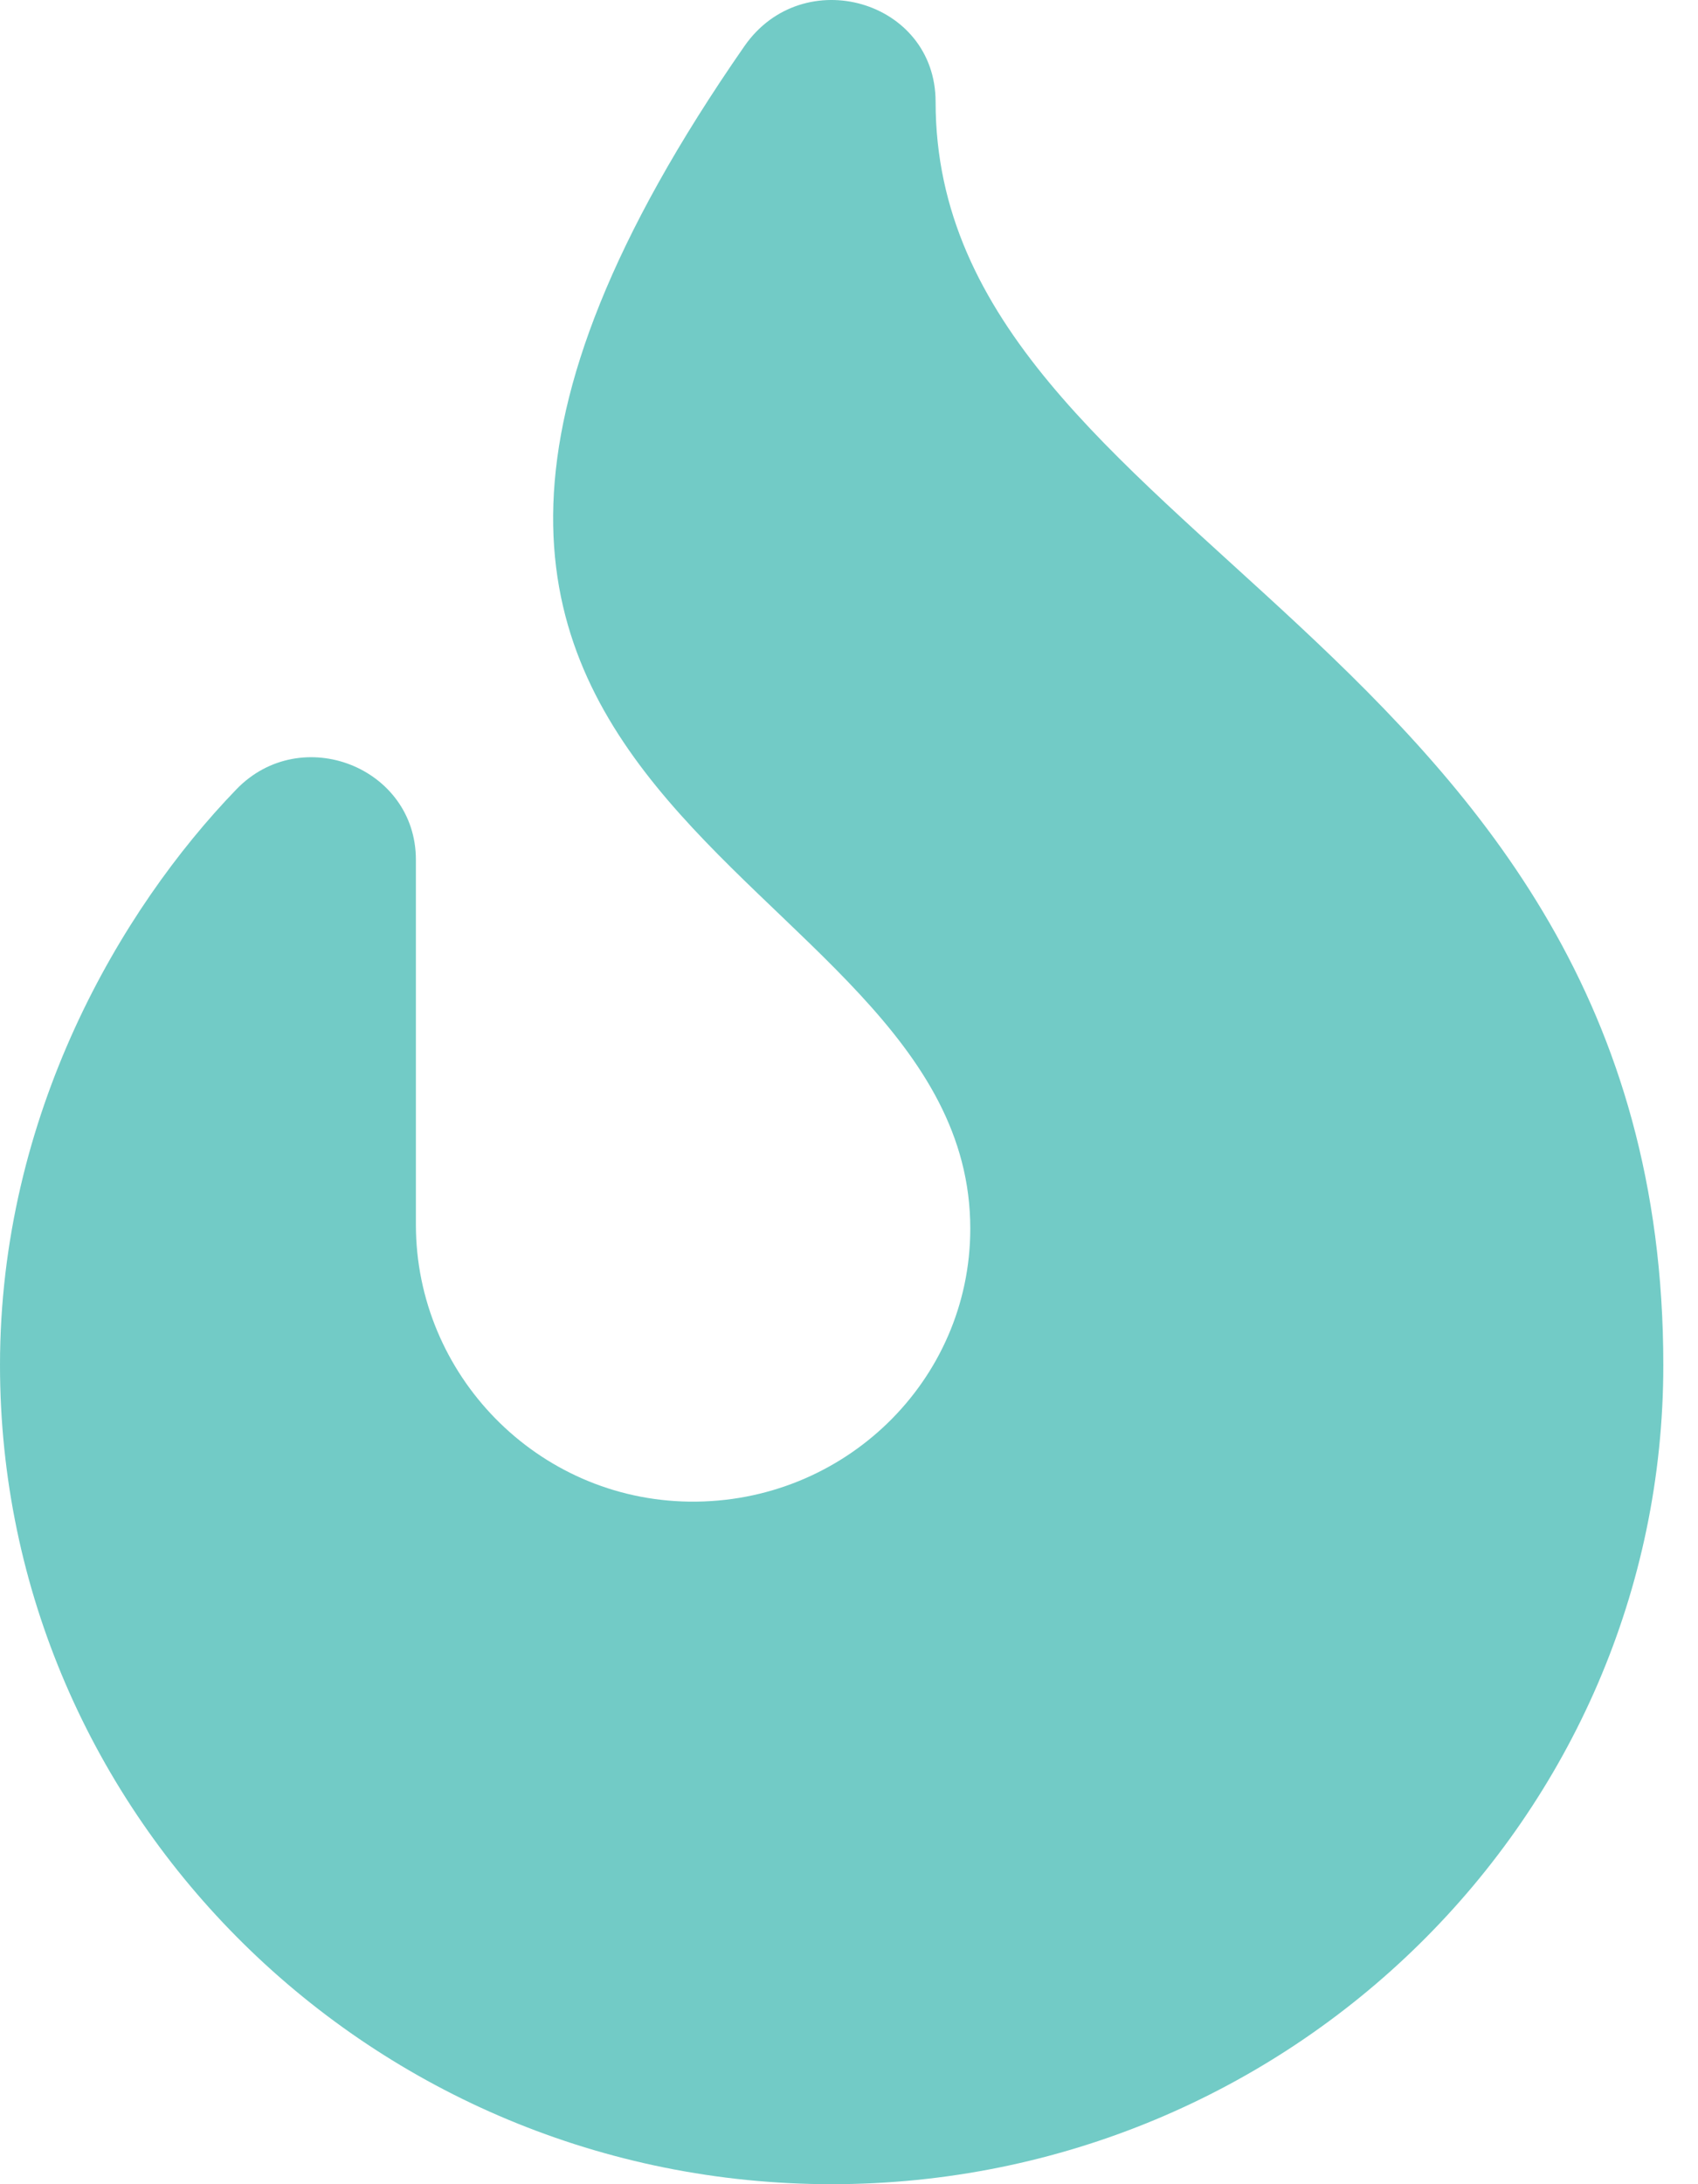 <?xml version="1.0" encoding="UTF-8"?> <svg xmlns="http://www.w3.org/2000/svg" width="14" height="18" viewBox="0 0 14 18" fill="none"><g clip-path="url(#clip0_10630_71)"><path d="M7.714 0.839C7.714 0.002 6.62 -0.313 6.138 0.38C1.714 6.745 8 7.031 8 10.125C8 11.378 6.96 12.391 5.684 12.375C4.428 12.359 3.429 11.328 3.429 10.092V7.085C3.429 6.323 2.483 5.952 1.949 6.505C0.993 7.494 0 9.187 0 11.25C0 14.972 3.076 18 6.857 18C10.638 18 13.714 14.972 13.714 11.25C13.714 5.263 7.714 4.465 7.714 0.839Z" fill="#72CBC6"></path></g><defs><clipPath id="clip0_10630_71"><rect width="13.714" height="18" fill="white"></rect></clipPath></defs></svg> 